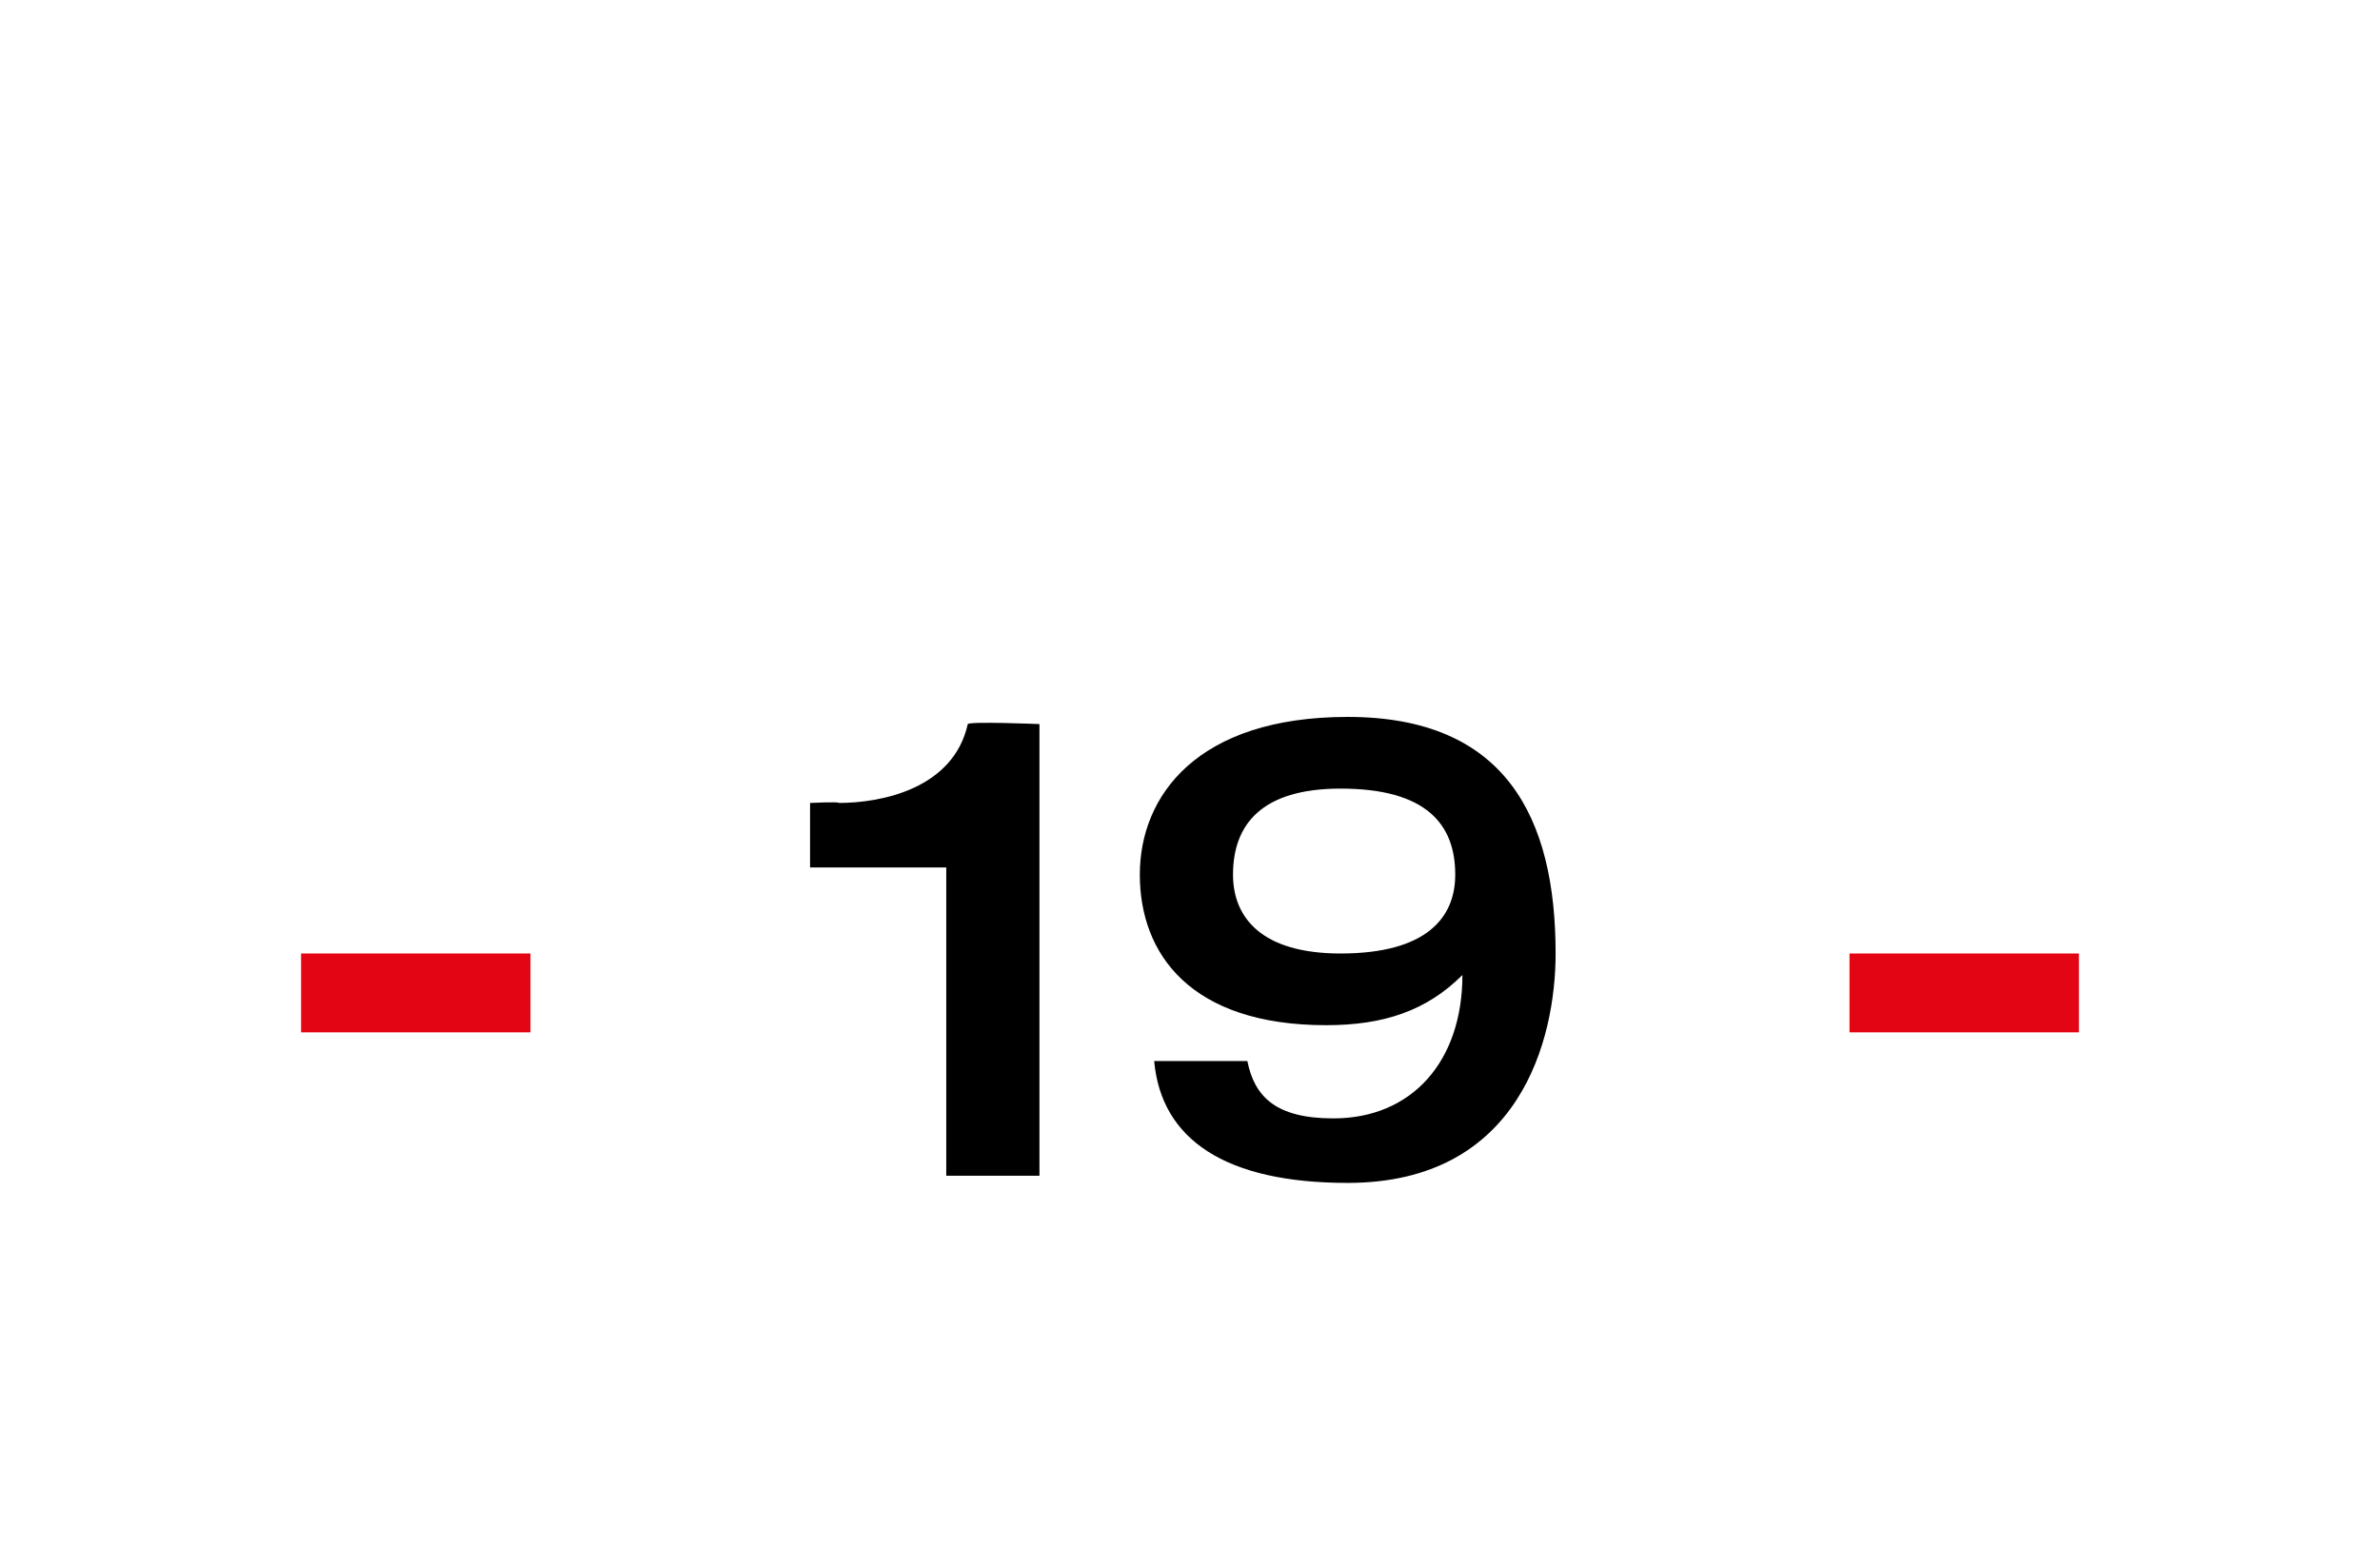 <?xml version="1.0" standalone="no"?><!DOCTYPE svg PUBLIC "-//W3C//DTD SVG 1.1//EN" "http://www.w3.org/Graphics/SVG/1.1/DTD/svg11.dtd"><svg xmlns="http://www.w3.org/2000/svg" version="1.1" width="33.2px" height="21.6px" viewBox="0 -1 33.2 21.6" style="top:-1px"><desc>19</desc><defs/><g id="Polygon57247"><path d="m13.2 11.1h-1.9v-.9s.42-.02.4 0c.6 0 1.6-.2 1.8-1.1c.03-.04 1 0 1 0v6.3h-1.3v-4.3zm5.5-1.1c-1.1 0-1.5.5-1.5 1.2c0 .6.4 1.1 1.5 1.1c1.2 0 1.6-.5 1.6-1.1c0-.7-.4-1.2-1.6-1.2zm-1.3 3.8c.1.5.4.8 1.2.8c1.1 0 1.8-.8 1.8-2c-.5.5-1.1.7-1.9.7c-1.9 0-2.6-1-2.6-2.1c0-1.1.8-2.2 2.9-2.2c2.2 0 2.9 1.4 2.9 3.3c0 1.2-.5 3.2-2.9 3.2c-1.7 0-2.6-.6-2.7-1.7h1.3z" stroke="none" fill="#000"/></g><g id="Rectangle57248"><path d="m25.8 12.3h3.2v1.1h-3.2v-1.1z" stroke="none" fill="#e30513"/></g><g id="Rectangle57246"><path d="m4.2 12.3h3.2v1.1H4.2v-1.1z" stroke="none" fill="#e30513"/></g></svg>